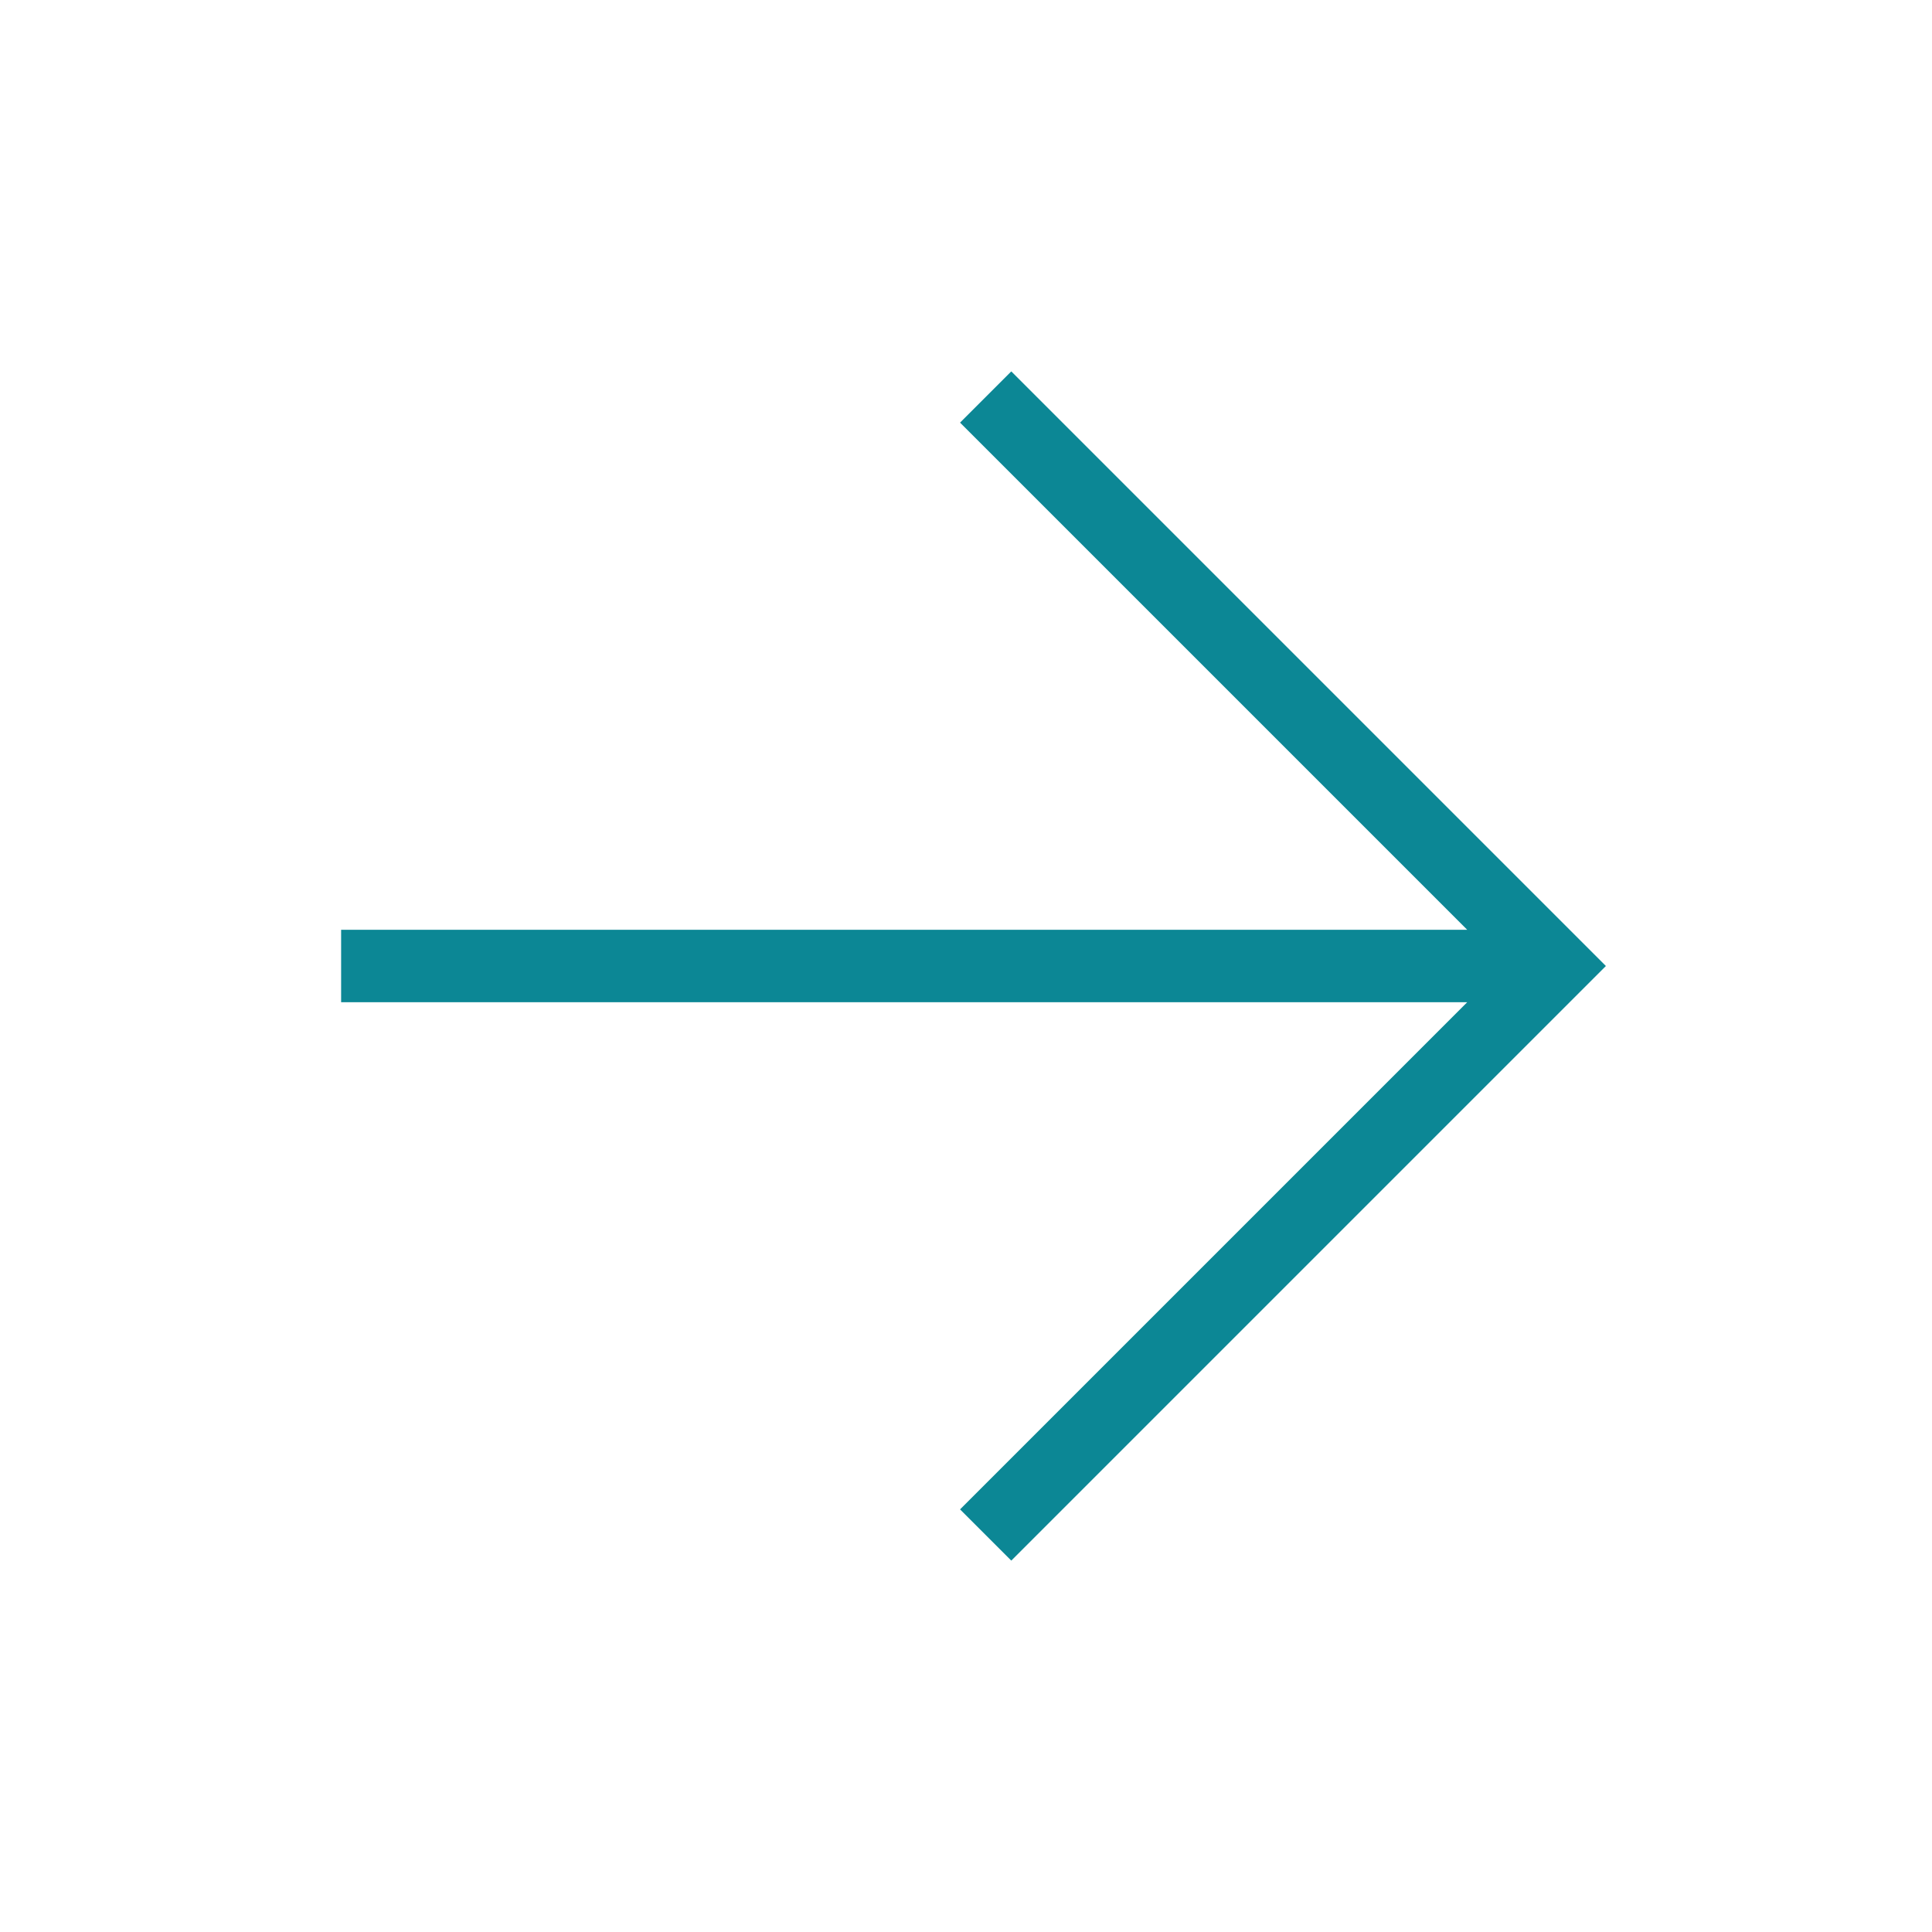 <?xml version="1.0" encoding="UTF-8"?> <svg xmlns="http://www.w3.org/2000/svg" width="80" height="80" viewBox="0 0 80 80" fill="none"><path d="M41.875 17.5L64.375 40L41.875 62.5M61.25 40H15.625" stroke="#0C8795" stroke-width="3" stroke-miterlimit="10" stroke-linecap="square"></path></svg> 